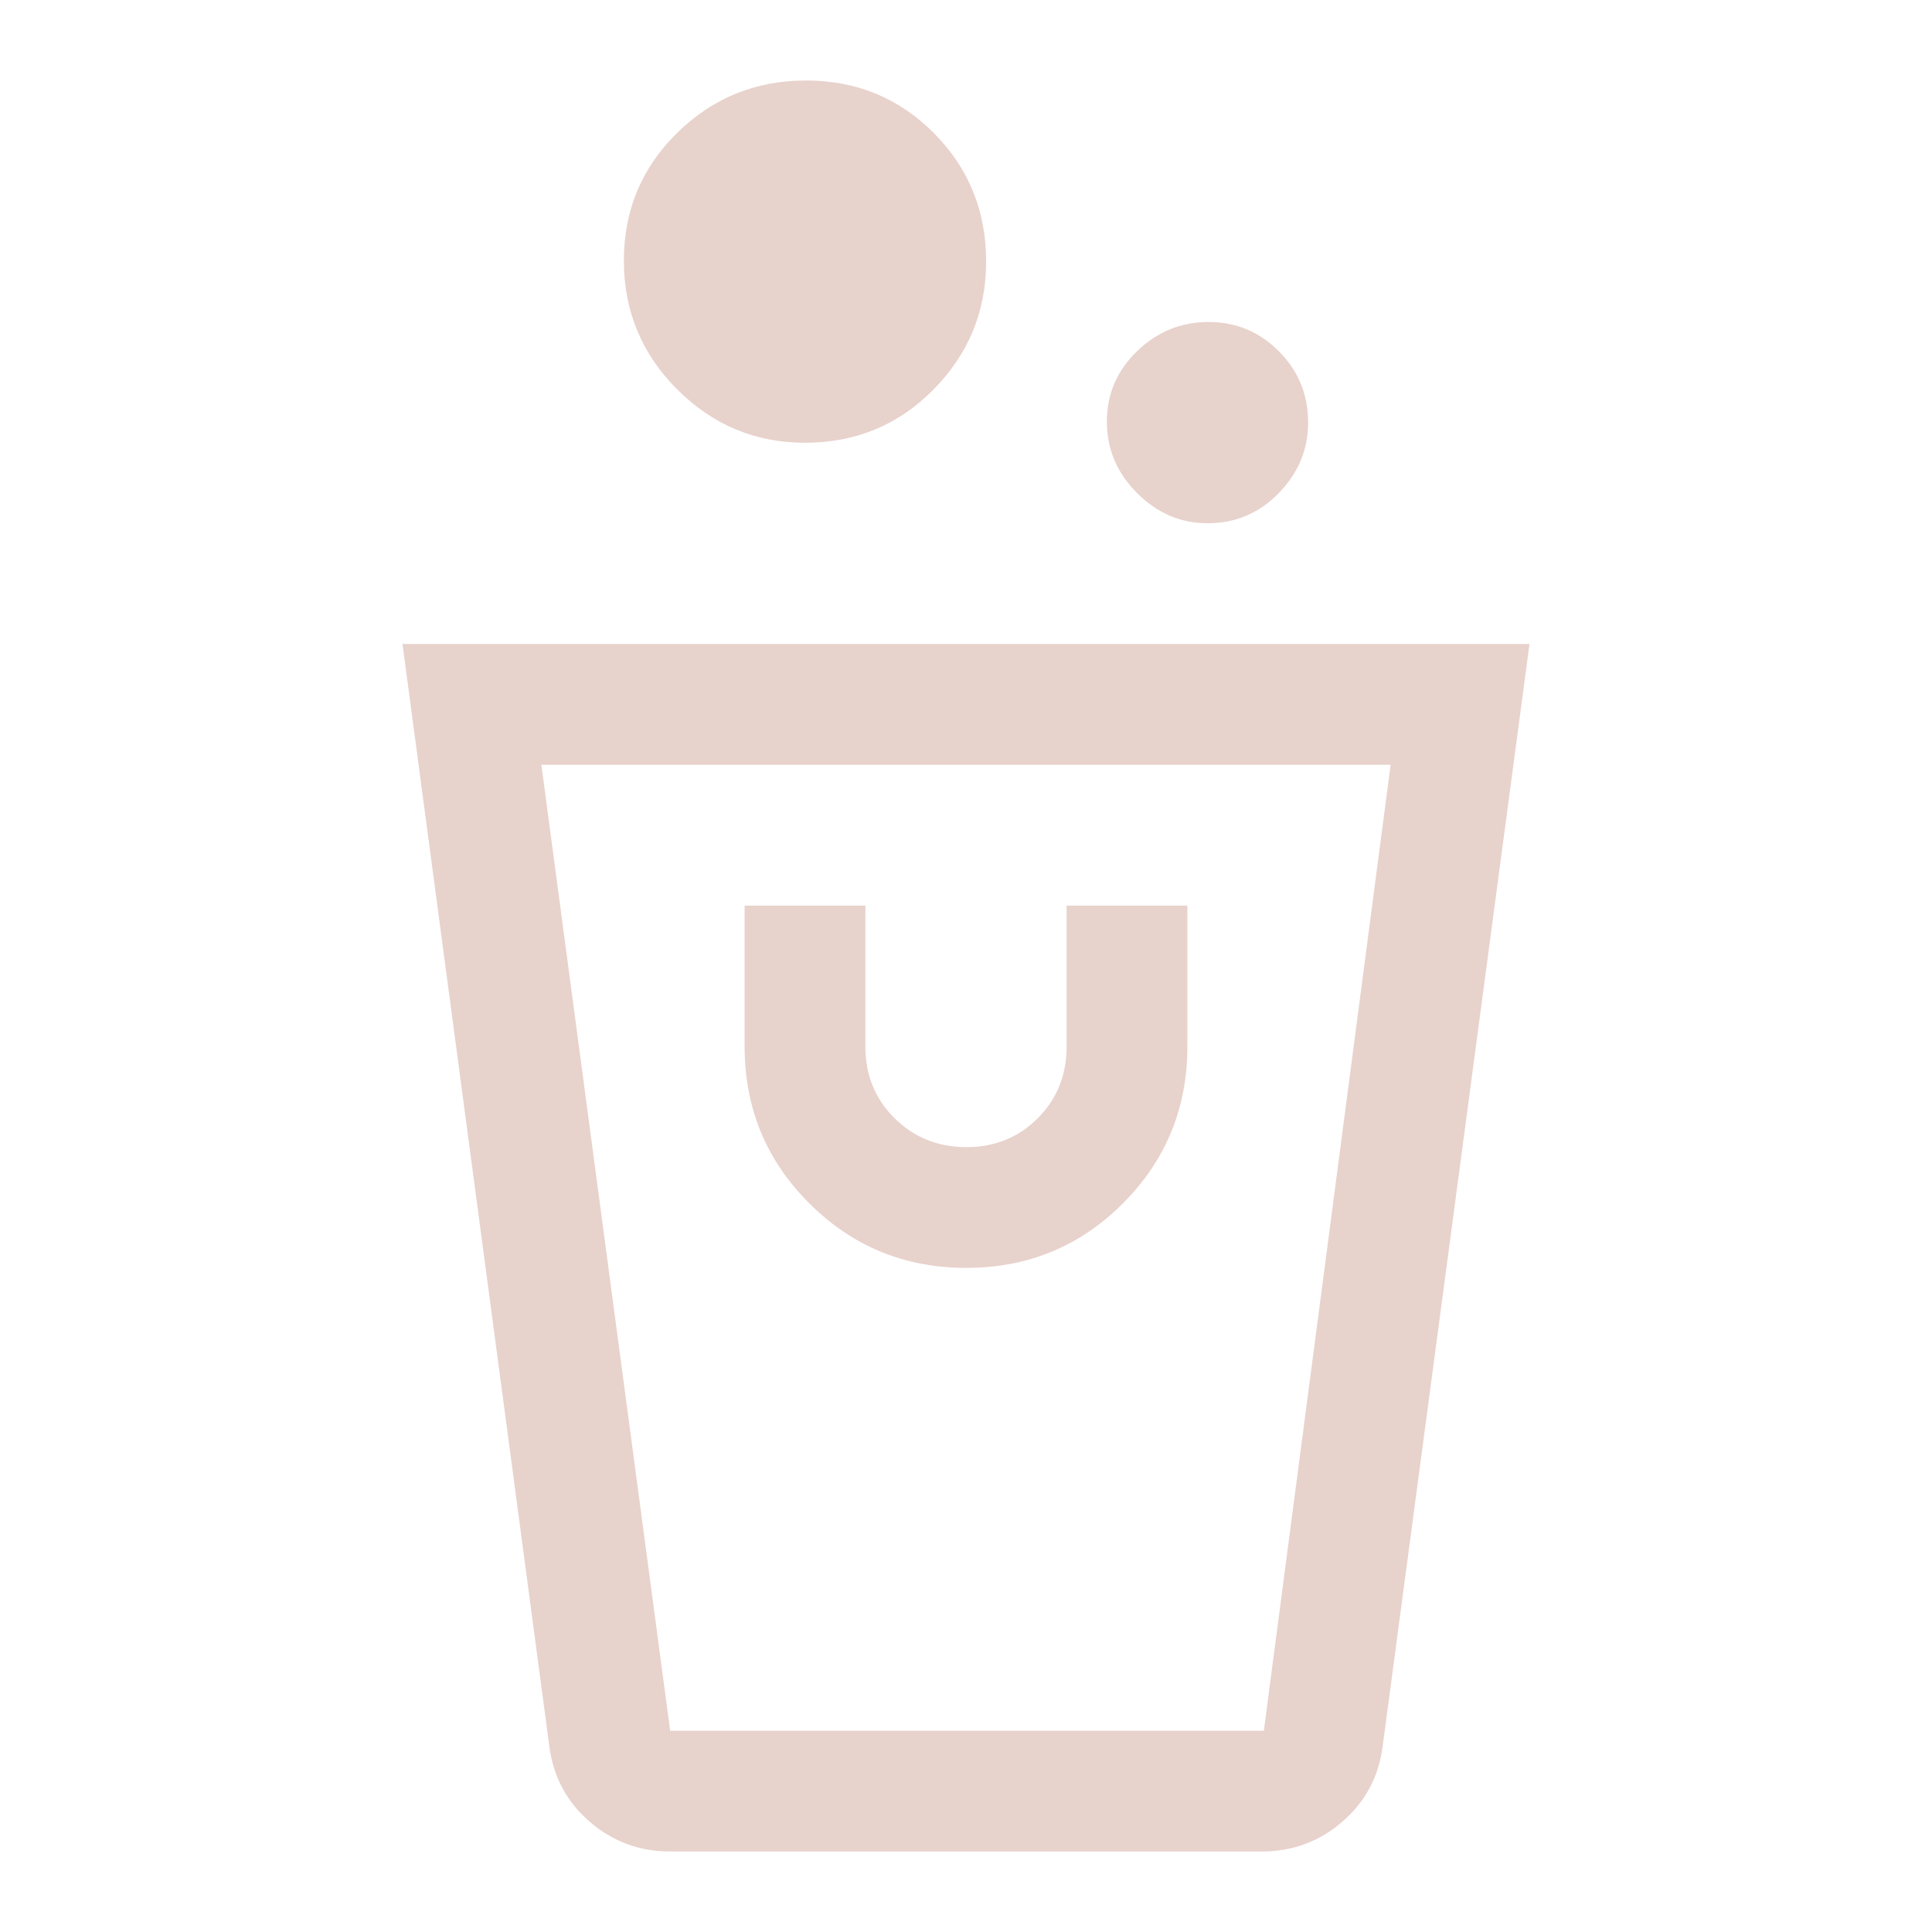 <svg xmlns="http://www.w3.org/2000/svg" height="48" viewBox="0 96 960 960" width="48"><path fill="#e8d2cc" d="M333 1016q-22.785 0-39.873-14.7Q276.038 986.609 273 964l-73-548h560l-73 548q-3.038 22.609-20.127 37.3Q649.785 1016 627 1016H333Zm0-60h295l63-480H269l64 480Zm147.118-230Q526 726 558 693.917q32-32.084 32-77.917v-70h-60v70q0 21.25-14.325 35.625Q501.351 666 480.175 666 459 666 444.5 651.625 430 637.25 430 616v-70h-60v70q0 45.833 32.118 77.917 32.117 32.083 78 32.083ZM600 356q-20 0-35-15t-15-35.5q0-20.5 15-35t35.5-14.5q20.5 0 35 14.583Q650 285.167 650 306q0 20-14.583 35-14.584 15-35.417 15Zm-200-40q-37 0-63.5-26.5t-26.5-64q0-37.5 26.5-63.5t64-26q37.5 0 63.5 26.1t26 63.9q0 37-26.1 63.5T400 316Zm228 640H333h295Z"/></svg>